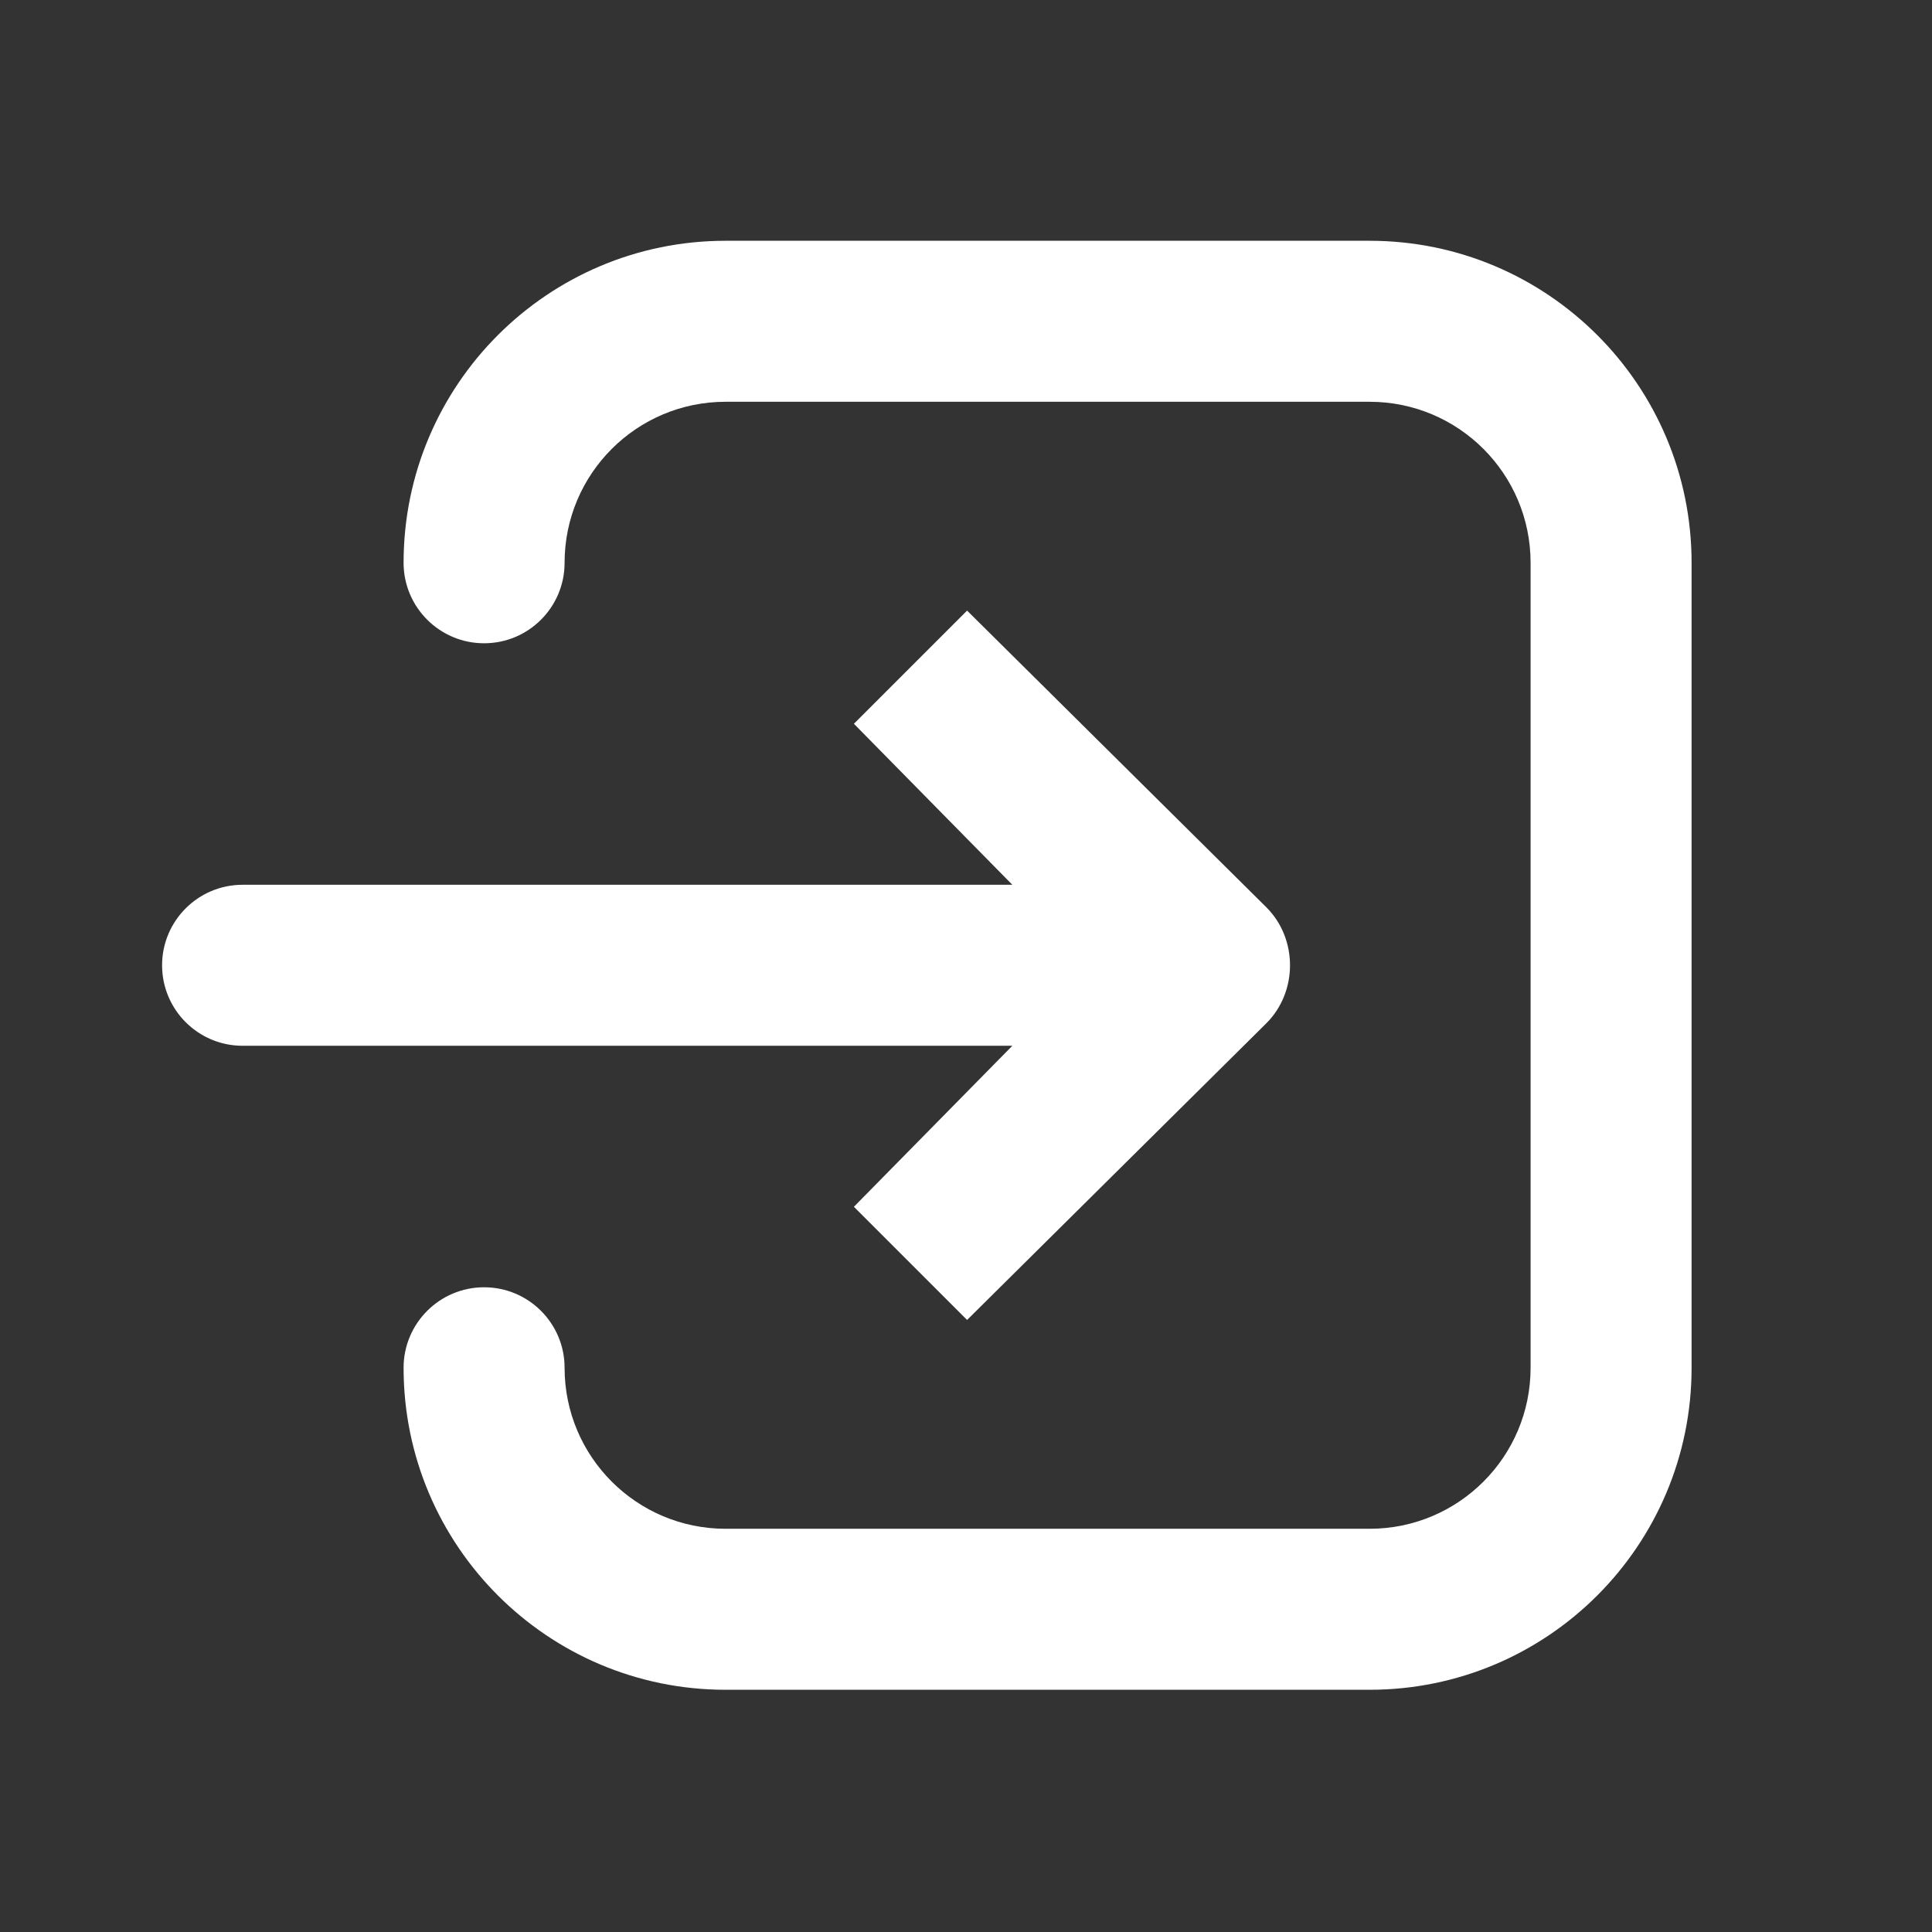 <svg width="48" height="48" viewBox="0 0 48 48" fill="none" xmlns="http://www.w3.org/2000/svg">
<rect x="0" y="0" width="48" height="48" fill="#333333" stroke="none"/>
<path d="M4.027 23.982C4.027 22.878 4.923 21.982 6.027 21.982H25.151L21.215 17.982L24.027 15.17L31.465 22.544C32.245 23.326 32.245 24.638 31.465 25.42L24.027 32.794L21.215 29.982L25.151 25.982H6.027C4.923 25.982 4.027 25.086 4.027 23.982ZM10.027 13.982C10.027 9.564 13.609 5.982 18.027 5.982H34.027C38.445 5.982 42.027 9.564 42.027 13.982V33.982C42.027 38.4 38.445 41.982 34.027 41.982H18.027C13.609 41.982 10.027 38.4 10.027 33.982C10.027 32.878 10.923 31.982 12.027 31.982C13.132 31.982 14.027 32.878 14.027 33.982C14.027 36.192 15.818 37.982 18.027 37.982H34.027C36.237 37.982 38.027 36.192 38.027 33.982V13.982C38.027 11.772 36.237 9.982 34.027 9.982H18.027C15.818 9.982 14.027 11.772 14.027 13.982C14.027 15.086 13.132 15.982 12.027 15.982C10.923 15.982 10.027 15.086 10.027 13.982Z" fill="white"/>
</svg>
